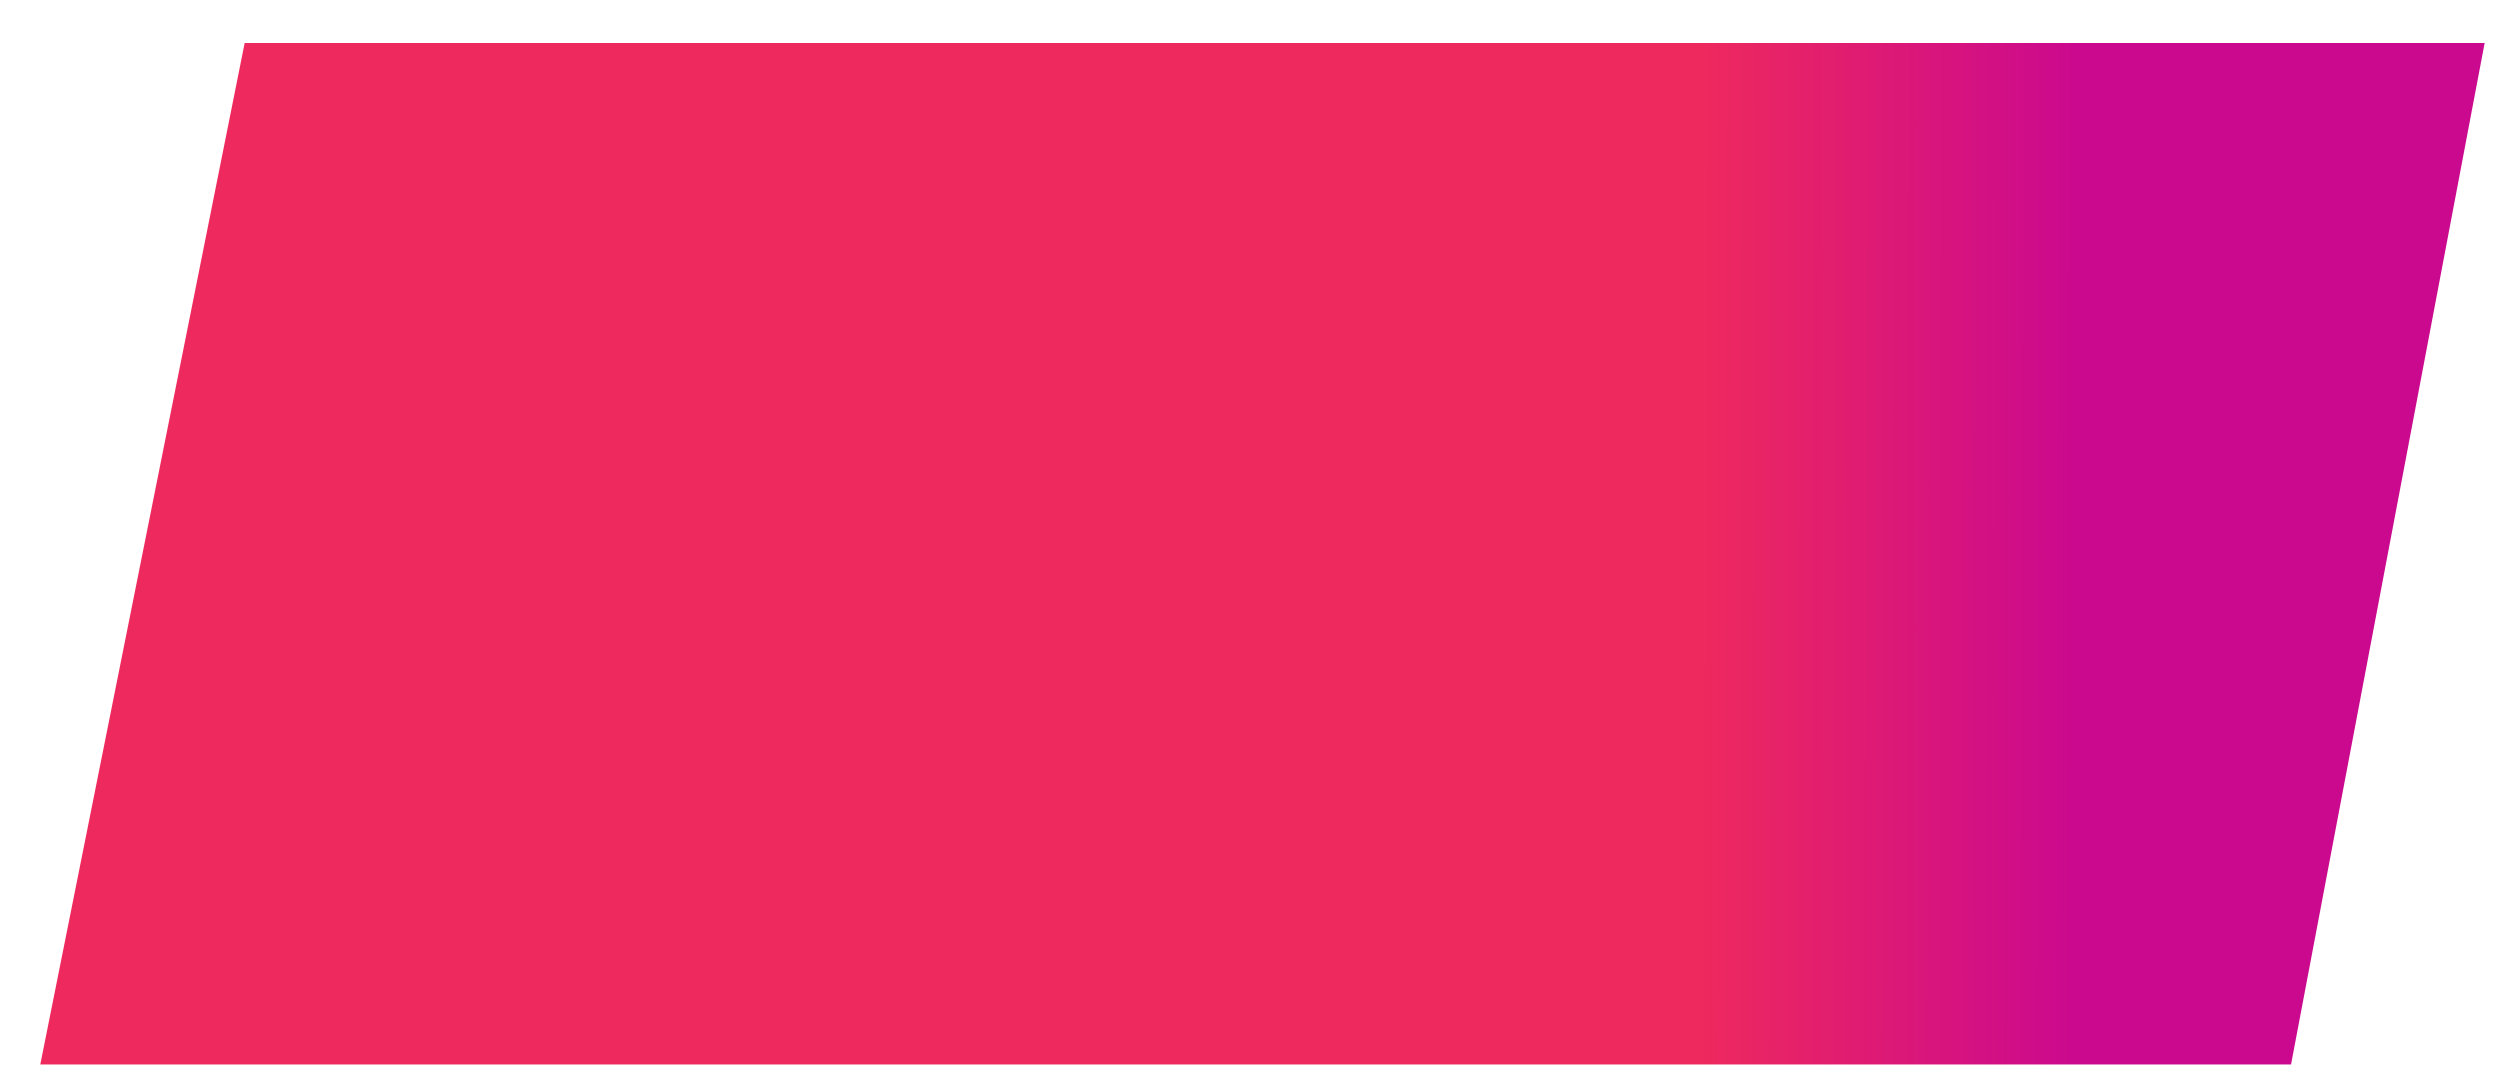 <?xml version="1.0" encoding="UTF-8"?> <svg xmlns="http://www.w3.org/2000/svg" width="629" height="272" viewBox="0 0 629 272" fill="none"> <g filter="url(#filter0_d_4_36)"> <path d="M51.419 0H615L566.287 257H0L51.419 0Z" fill="url(#paint0_linear_4_36)"></path> </g> <defs> <filter id="filter0_d_4_36" x="0" y="0" width="628.519" height="271.194" filterUnits="userSpaceOnUse" color-interpolation-filters="sRGB"> <feFlood flood-opacity="0" result="BackgroundImageFix"></feFlood> <feColorMatrix in="SourceAlpha" type="matrix" values="0 0 0 0 0 0 0 0 0 0 0 0 0 0 0 0 0 0 127 0" result="hardAlpha"></feColorMatrix> <feOffset dx="10.139" dy="10.815"></feOffset> <feGaussianBlur stdDeviation="1.69"></feGaussianBlur> <feComposite in2="hardAlpha" operator="out"></feComposite> <feColorMatrix type="matrix" values="0 0 0 0 0 0 0 0 0 0 0 0 0 0 0 0 0 0 0.3 0"></feColorMatrix> <feBlend mode="normal" in2="BackgroundImageFix" result="effect1_dropShadow_4_36"></feBlend> <feBlend mode="normal" in="SourceGraphic" in2="effect1_dropShadow_4_36" result="shape"></feBlend> </filter> <linearGradient id="paint0_linear_4_36" x1="28.416" y1="115.023" x2="589.967" y2="116.119" gradientUnits="userSpaceOnUse"> <stop offset="0.693" stop-color="#EE295E"></stop> <stop offset="0.861" stop-color="#CB098E"></stop> </linearGradient> </defs> </svg> 